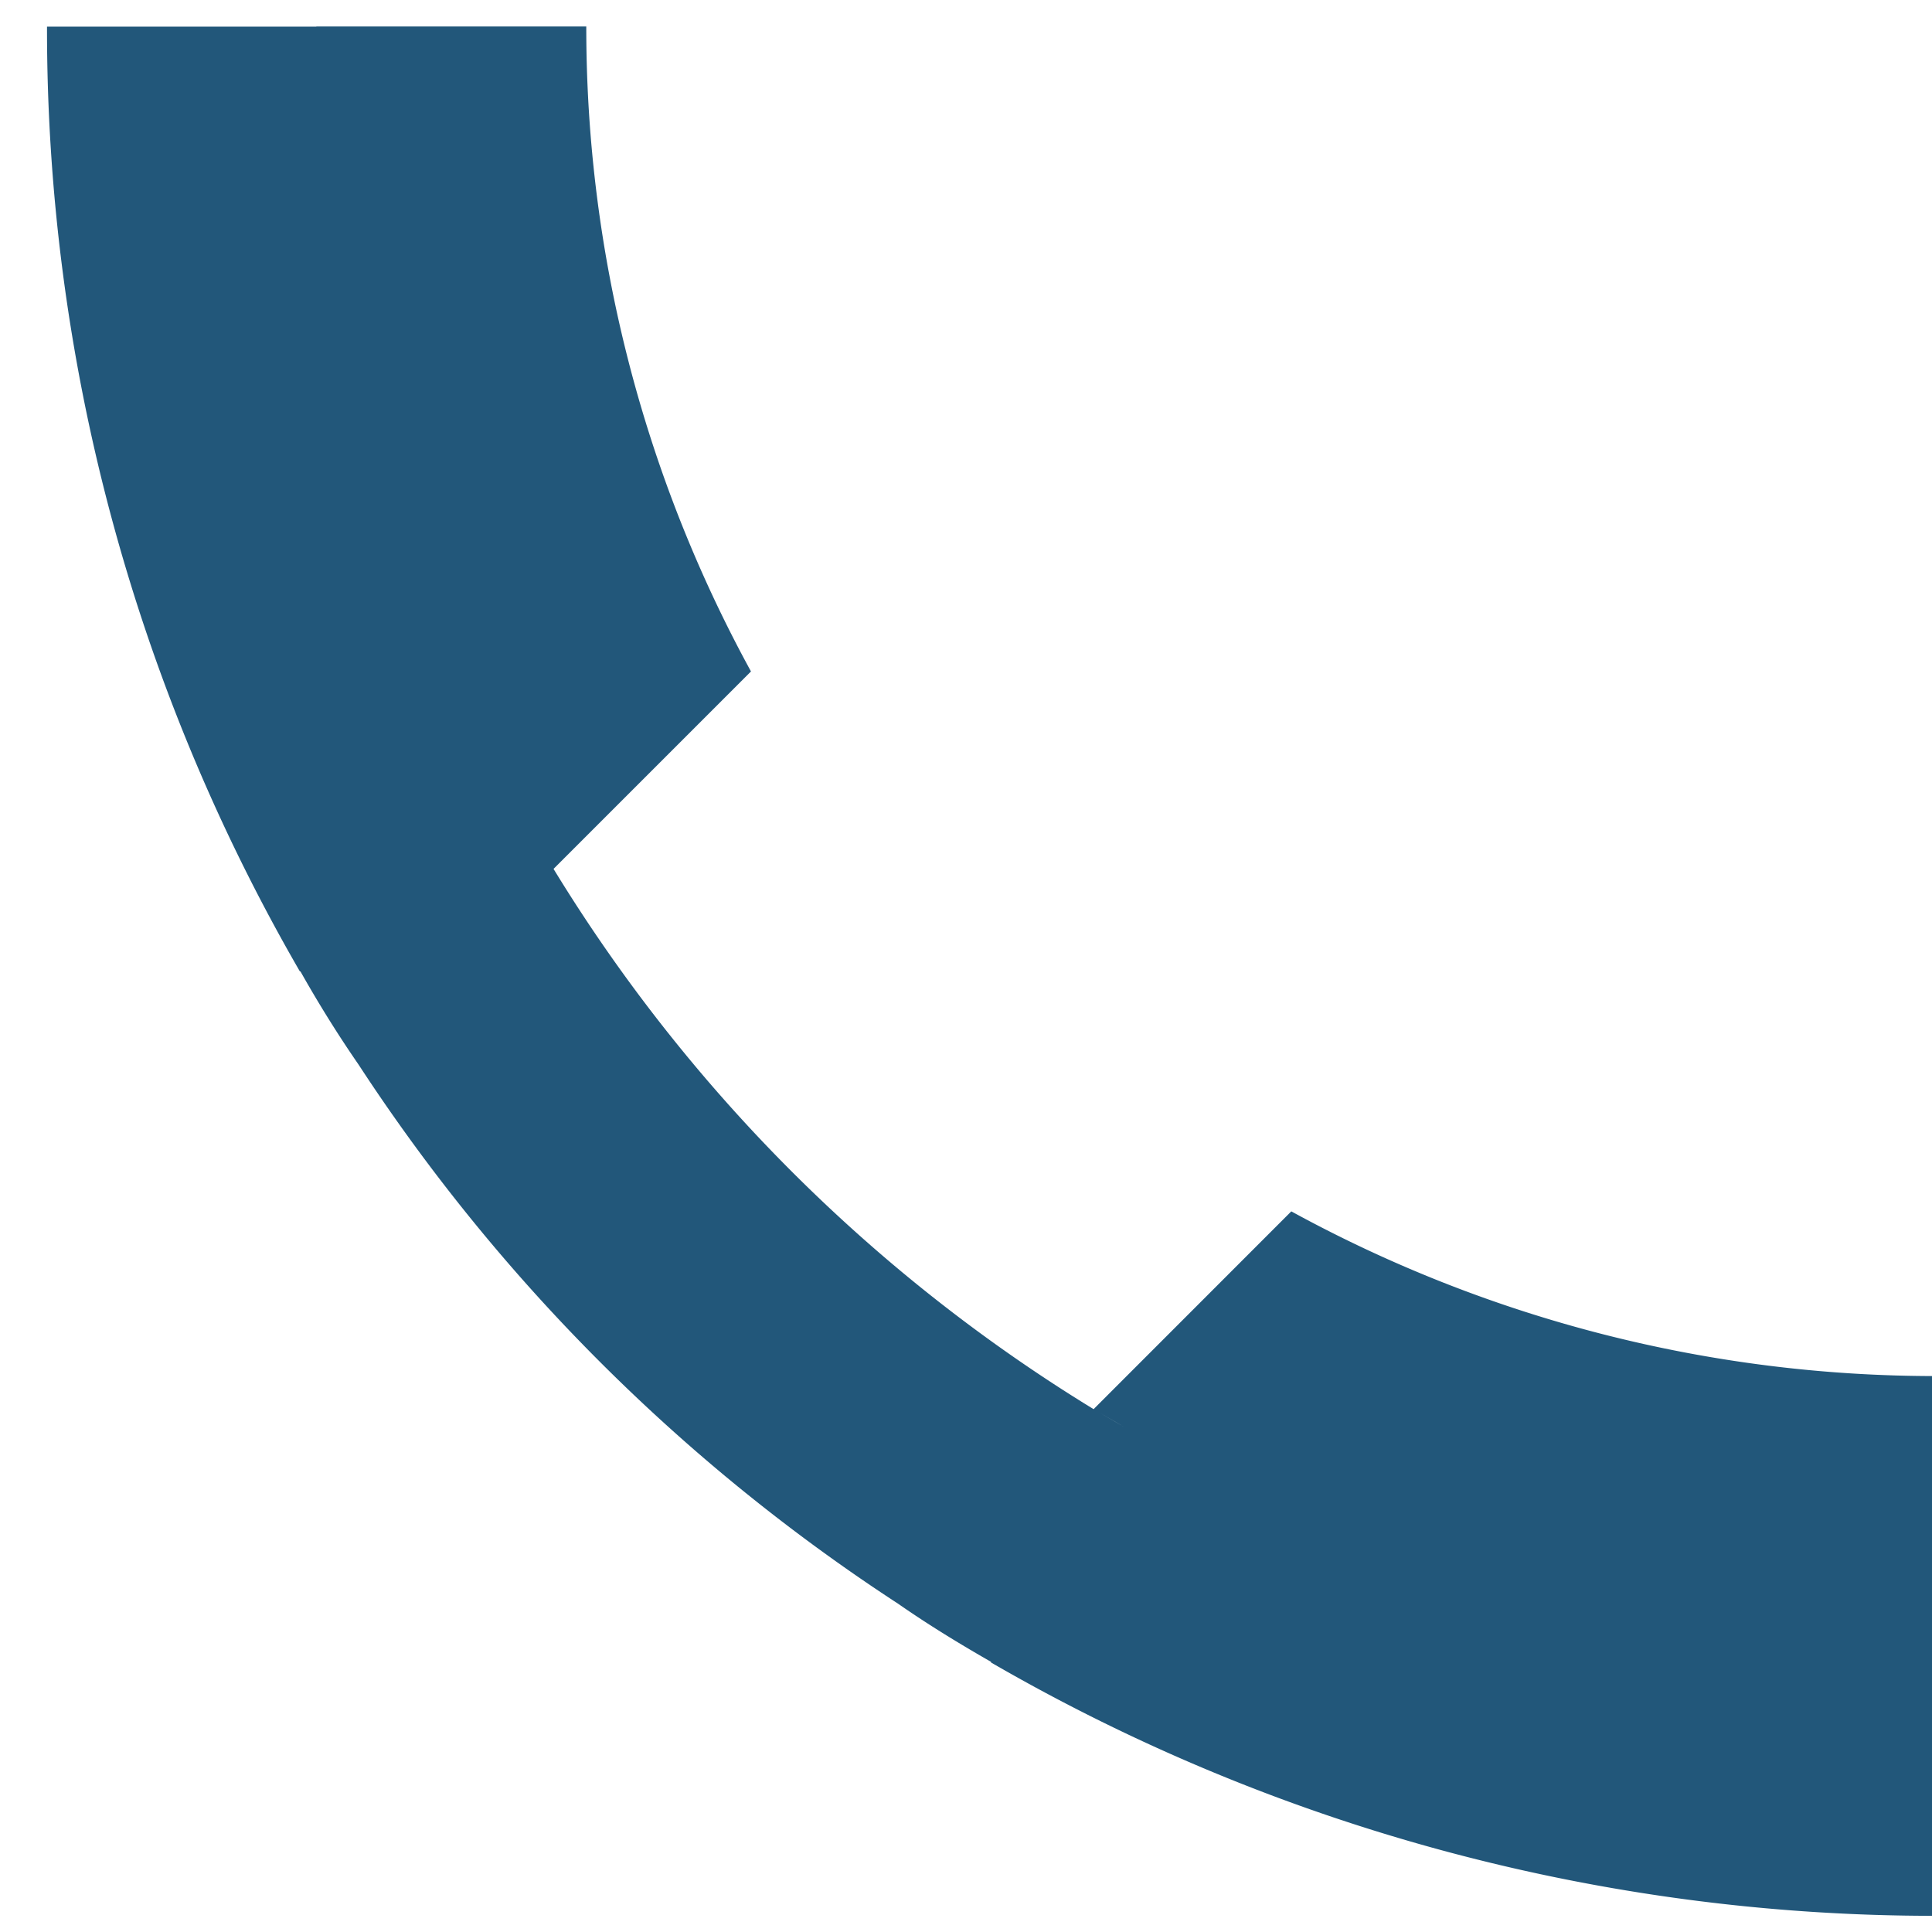 <svg xmlns="http://www.w3.org/2000/svg" xmlns:xlink="http://www.w3.org/1999/xlink" width="24" height="24" viewBox="0 0 24 24"><defs><clipPath id="a"><rect width="24" height="24" transform="translate(-0.203)" fill="#22577a"/></clipPath></defs><g transform="translate(0.203)" clip-path="url(#a)"><path d="M3266.527,14223.321v-.008c-.393-.225-.778-.46-1.153-.721a23.021,23.021,0,0,1-6.705-6.7c-.261-.378-.5-.764-.721-1.156h-.007A23.378,23.378,0,0,1,3254.8,14203h3.353a19.967,19.967,0,0,0,2.7,10.051c.086.143.168.285.243.418a20.207,20.207,0,0,0,6.705,6.705l2.456-2.457a16.662,16.662,0,0,0,8.012,2.046v6.705A23.382,23.382,0,0,1,3266.527,14223.321Zm1.685-2.907c-.143-.085-.286-.167-.418-.242C3267.927,14220.247,3268.07,14220.332,3268.213,14220.414Zm-7.366-7.365a19.967,19.967,0,0,1-2.7-10.051h3.353a16.66,16.66,0,0,0,2.046,8.012l-2.457,2.457C3261.015,14213.334,3260.933,14213.191,3260.847,14213.049Z" transform="translate(-3254.419 -14202.669)" fill="#22577a"/><path d="M3278.763,14226.966h-.5a23.982,23.982,0,0,1-11.986-3.212l-.25-.145v-.008c-.348-.206-.65-.4-.933-.594a23.68,23.68,0,0,1-6.841-6.839c-.2-.286-.389-.588-.594-.935h-.008l-.144-.25A23.981,23.981,0,0,1,3254.3,14203v-.5H3262v.5a16.248,16.248,0,0,0,1.985,7.771l.18.329-2.44,2.44a19.776,19.776,0,0,0,6,6l2.44-2.44.329.18a16.256,16.256,0,0,0,7.772,1.984h.5Zm-11.736-3.936a22.984,22.984,0,0,0,10.736,2.93v-5.707a17.255,17.255,0,0,1-7.42-1.923l-2.186,2.187-.193.331-.087-.05-.006.006-.336-.205a20.781,20.781,0,0,1-6.533-6.336l-.023.023-.324-.573c-.086-.153-.163-.286-.236-.406l0-.007a20.544,20.544,0,0,1-2.761-9.8H3255.3a22.985,22.985,0,0,0,2.931,10.736h.006l.144.252c.248.433.47.789.7,1.12l.007.011a22.665,22.665,0,0,0,6.559,6.557l.012.009c.326.227.681.448,1.116.7l.252.144Zm-8.373-19.532a19.546,19.546,0,0,0,2.542,9.155l1.735-1.735a17.26,17.26,0,0,1-1.923-7.42Z" transform="translate(-3254.419 -14202.669)" fill="rgba(0,0,0,0)"/></g></svg>
